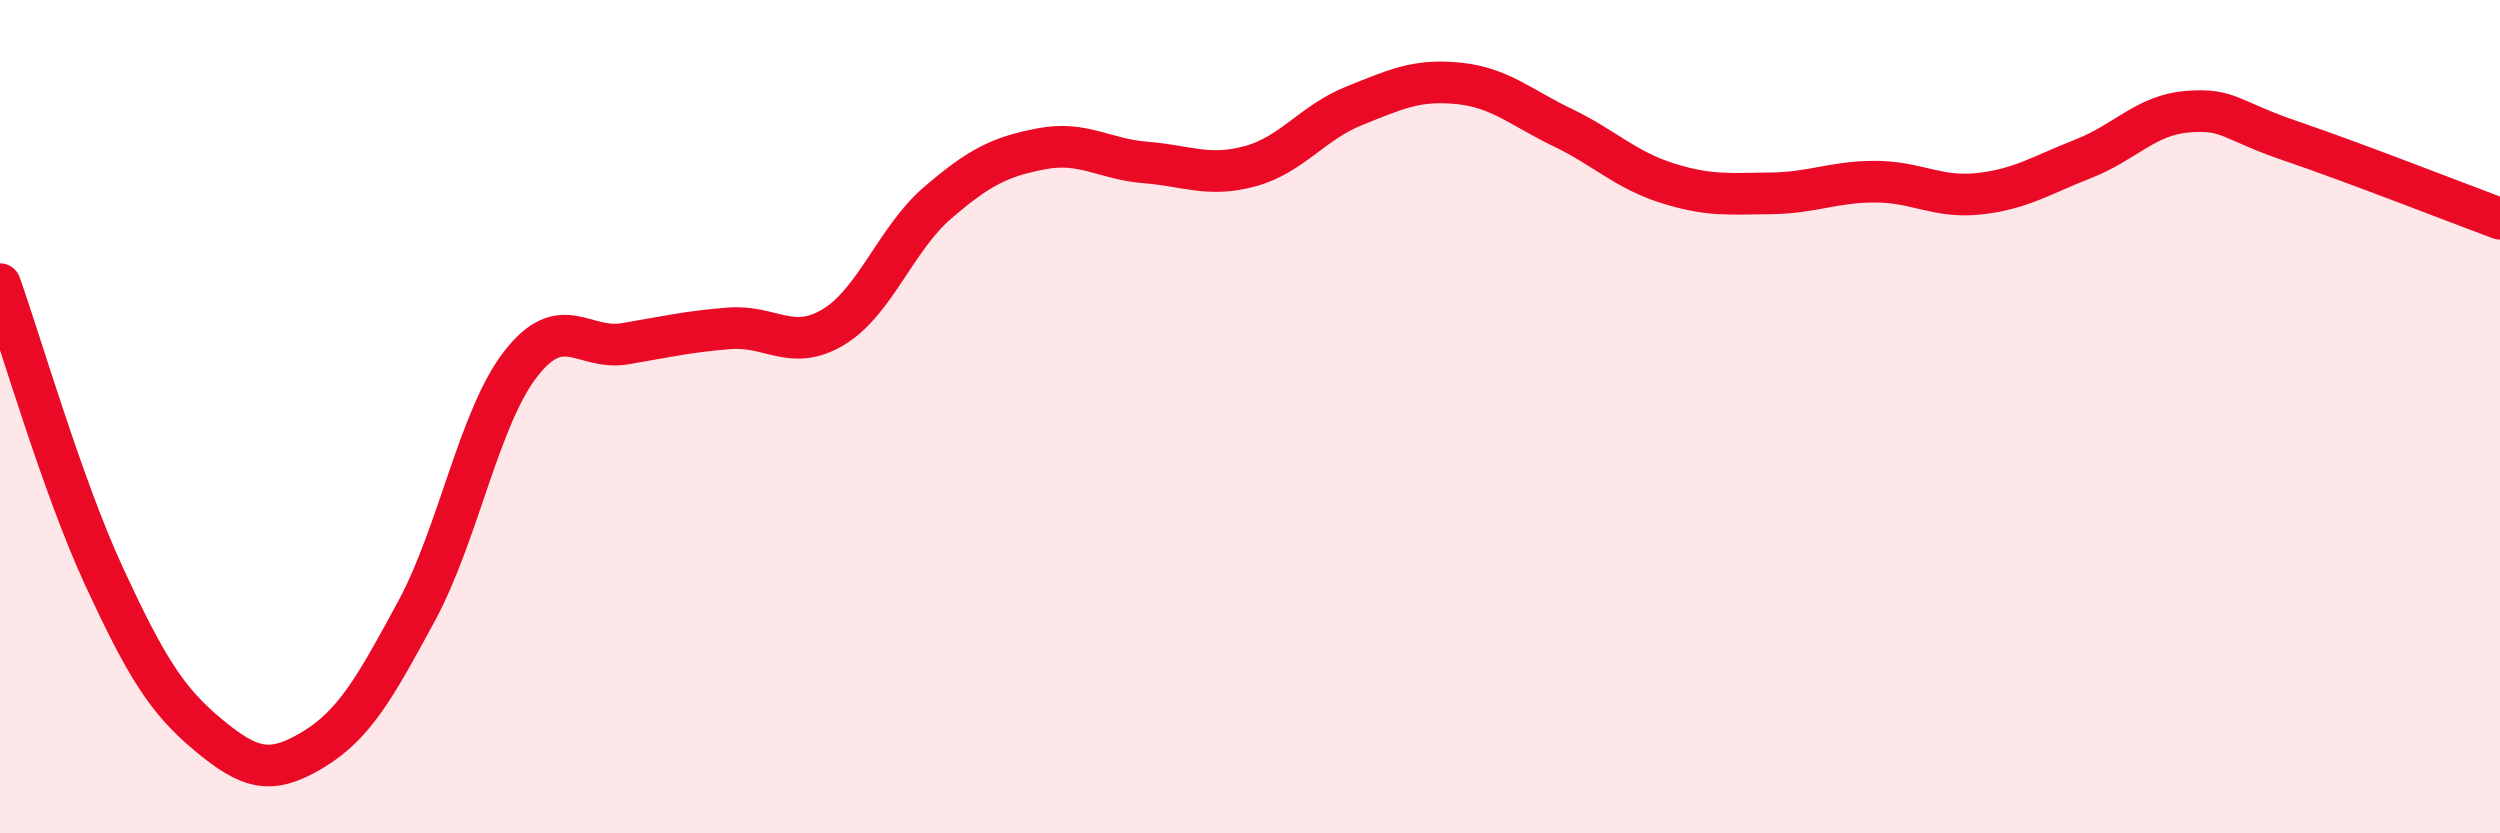 
    <svg width="60" height="20" viewBox="0 0 60 20" xmlns="http://www.w3.org/2000/svg">
      <path
        d="M 0,6.82 C 0.5,8.22 1.5,11.68 2.5,13.84 C 3.5,16 4,16.81 5,17.64 C 6,18.47 6.5,18.6 7.5,18 C 8.5,17.4 9,16.51 10,14.66 C 11,12.81 11.5,10.01 12.5,8.73 C 13.5,7.45 14,8.42 15,8.25 C 16,8.08 16.5,7.96 17.5,7.88 C 18.5,7.8 19,8.45 20,7.85 C 21,7.25 21.5,5.73 22.5,4.87 C 23.5,4.01 24,3.76 25,3.57 C 26,3.38 26.5,3.82 27.5,3.9 C 28.5,3.98 29,4.26 30,3.99 C 31,3.72 31.5,2.94 32.5,2.54 C 33.5,2.14 34,1.9 35,2 C 36,2.1 36.5,2.58 37.5,3.06 C 38.5,3.54 39,4.07 40,4.39 C 41,4.71 41.5,4.65 42.5,4.64 C 43.5,4.63 44,4.36 45,4.36 C 46,4.36 46.5,4.76 47.5,4.65 C 48.5,4.54 49,4.2 50,3.81 C 51,3.42 51.5,2.76 52.5,2.68 C 53.5,2.6 53.5,2.88 55,3.39 C 56.5,3.9 59,4.88 60,5.25L60 20L0 20Z"
        fill="#EB0A25"
        opacity="0.1"
        stroke-linecap="round"
        stroke-linejoin="round"
      />
      <path
        d="M 0,6.82 C 0.5,8.22 1.5,11.68 2.5,13.84 C 3.5,16 4,16.81 5,17.64 C 6,18.47 6.5,18.6 7.5,18 C 8.5,17.4 9,16.51 10,14.66 C 11,12.81 11.5,10.01 12.5,8.73 C 13.5,7.45 14,8.42 15,8.25 C 16,8.08 16.5,7.96 17.5,7.88 C 18.5,7.8 19,8.45 20,7.85 C 21,7.25 21.5,5.73 22.5,4.87 C 23.5,4.01 24,3.76 25,3.57 C 26,3.38 26.5,3.82 27.5,3.9 C 28.5,3.98 29,4.26 30,3.99 C 31,3.72 31.5,2.94 32.5,2.54 C 33.5,2.14 34,1.9 35,2 C 36,2.1 36.5,2.58 37.5,3.06 C 38.5,3.54 39,4.07 40,4.39 C 41,4.71 41.5,4.65 42.5,4.64 C 43.5,4.63 44,4.36 45,4.36 C 46,4.36 46.5,4.76 47.5,4.65 C 48.5,4.54 49,4.2 50,3.81 C 51,3.42 51.5,2.76 52.5,2.68 C 53.5,2.6 53.5,2.88 55,3.39 C 56.5,3.9 59,4.88 60,5.25"
        stroke="#EB0A25"
        stroke-width="1"
        fill="none"
        stroke-linecap="round"
        stroke-linejoin="round"
      />
    </svg>
  